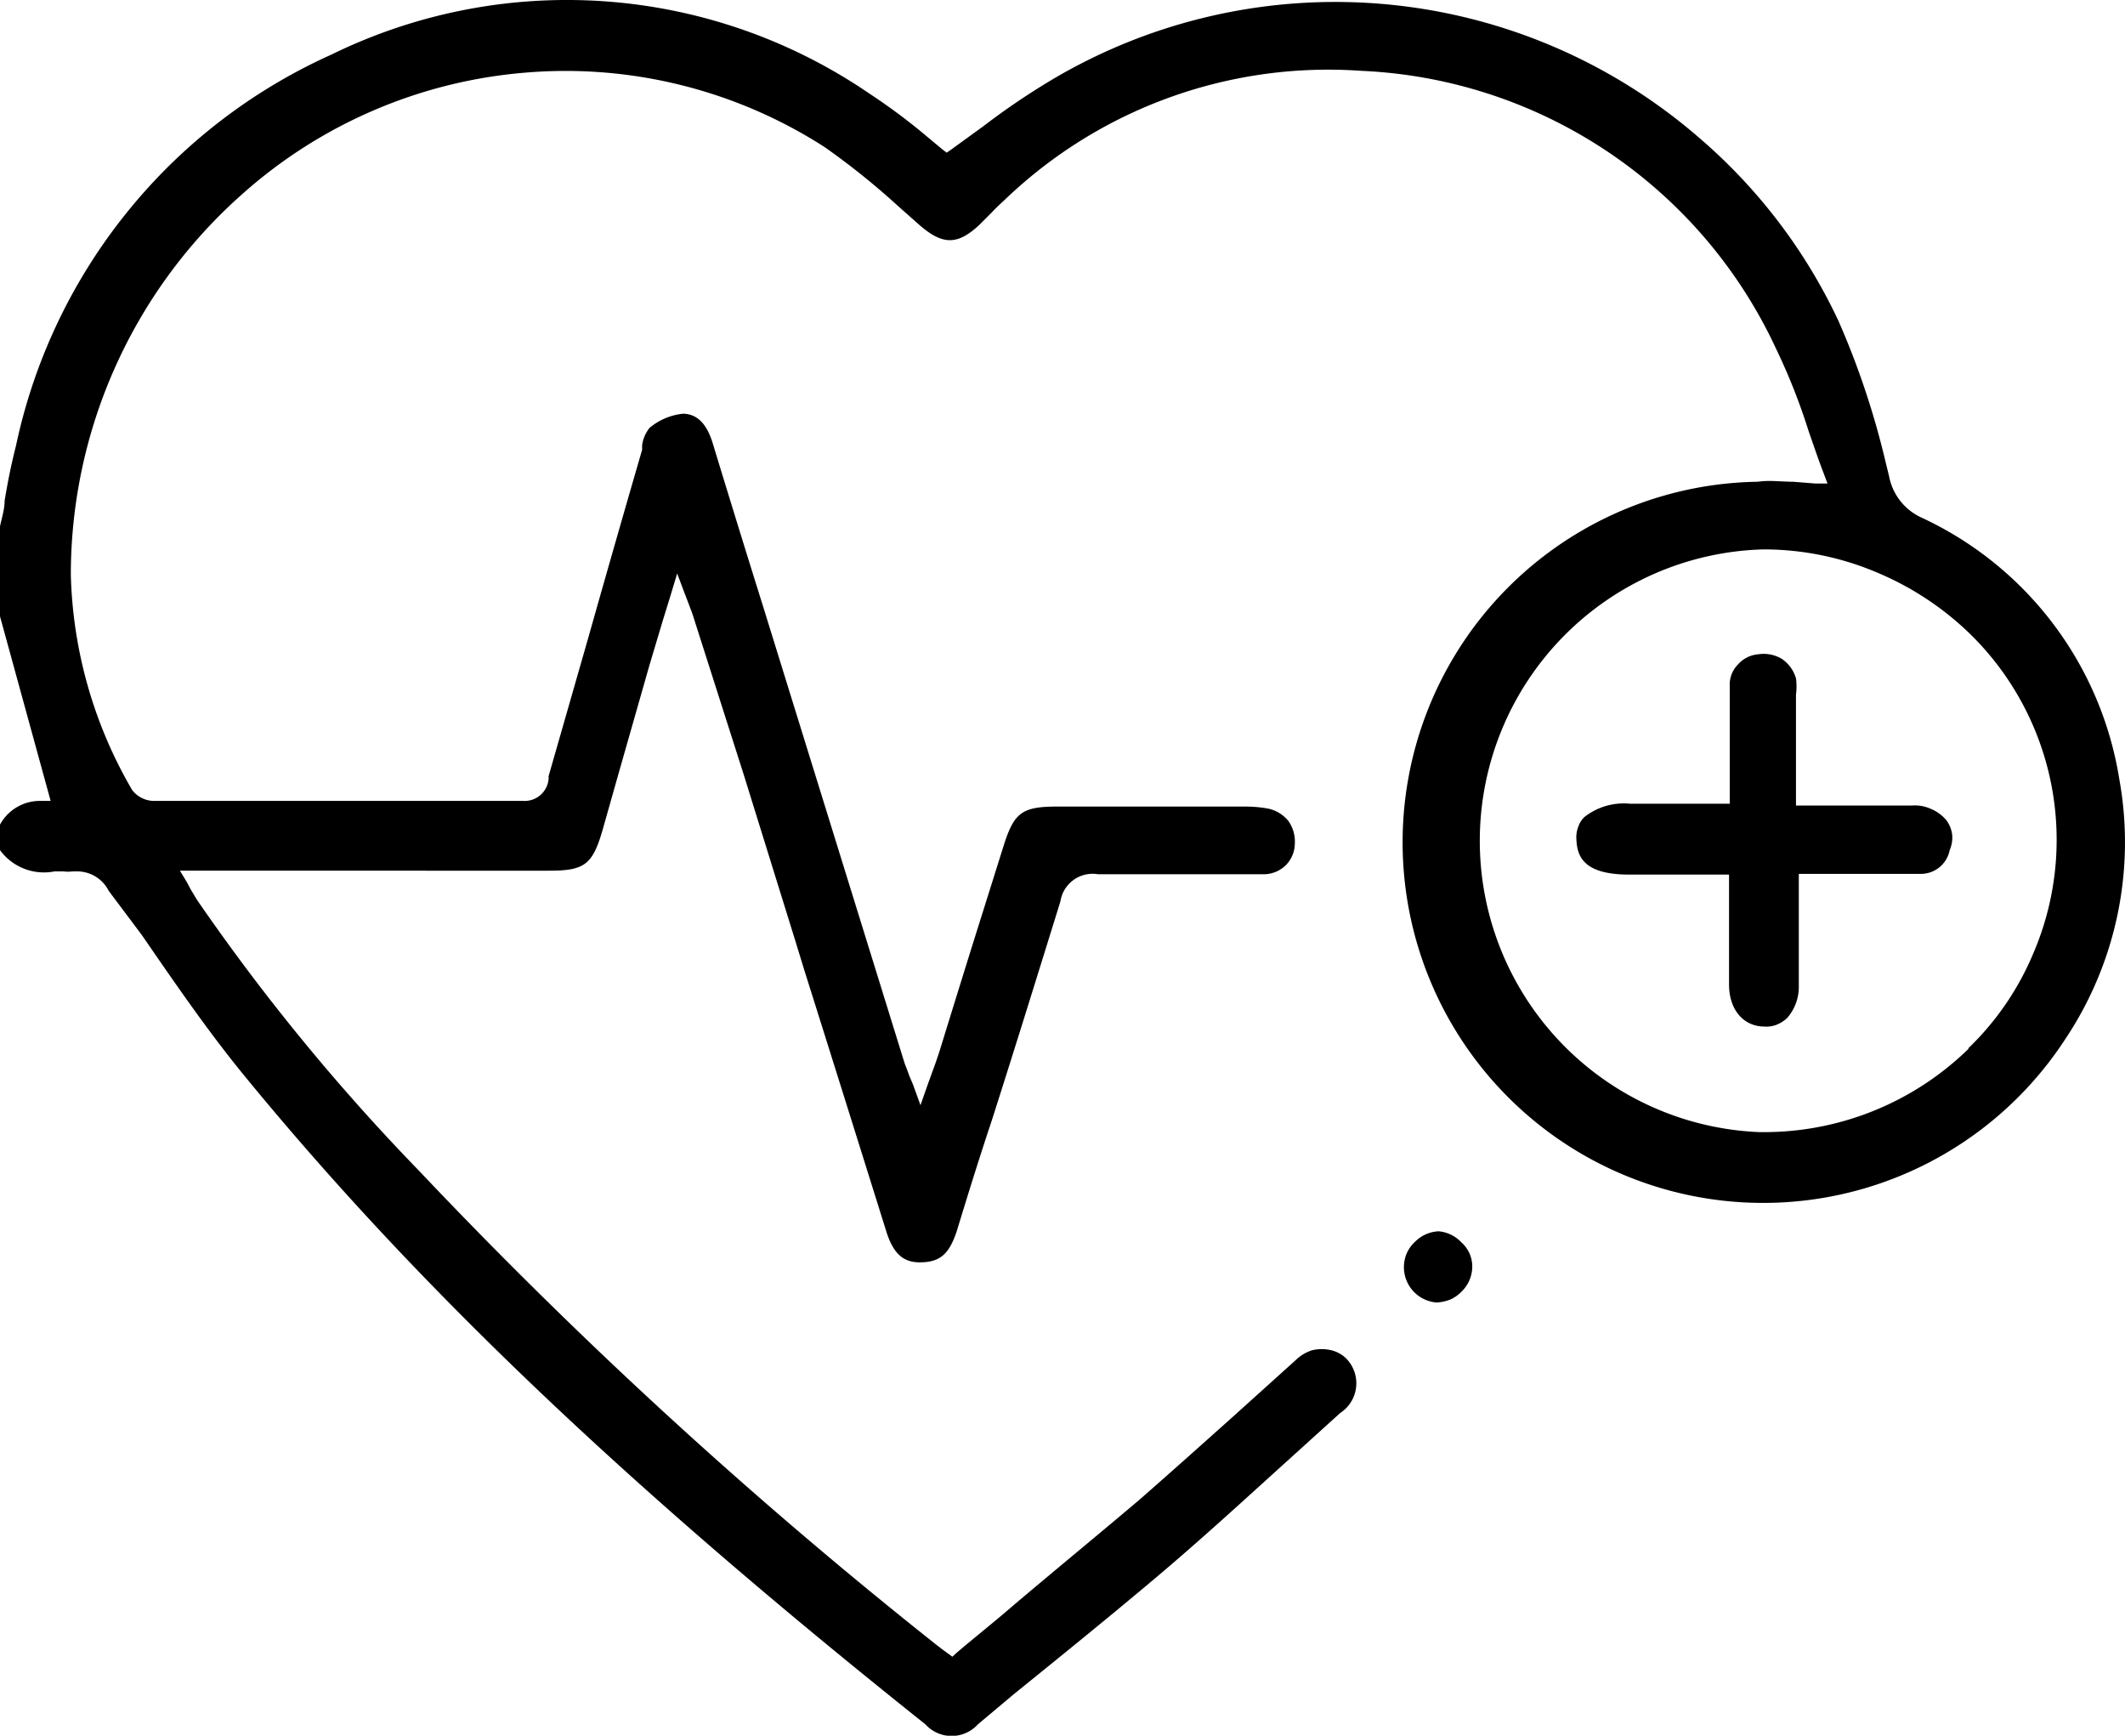 <svg xmlns="http://www.w3.org/2000/svg" id="Layer_1" data-name="Layer 1" viewBox="0 0 60 49"><path d="M59.84,22a9.85,9.85,0,0,0-5.59-7.39,1.61,1.61,0,0,1-.91-1.16L53.23,13a23.08,23.08,0,0,0-1.32-3.94A15.43,15.43,0,0,0,48,3.91a15.68,15.68,0,0,0-18.23-1.7,20.19,20.19,0,0,0-2,1.35l-.91.66-.13.09-.13-.1L26,3.71a17.35,17.35,0,0,0-1.47-1.08A15.12,15.12,0,0,0,9.36,1.54,15.67,15.67,0,0,0,.45,12.59c-.13.51-.23,1-.32,1.55,0,.24-.08.48-.13.72V17.4l1.43,5.21H1.14A1.28,1.28,0,0,0,0,23.28V24a1.54,1.54,0,0,0,1.54.6H1.8a1,1,0,0,0,.25,0h.16a1,1,0,0,1,.86.55L4,26.39c.91,1.32,1.84,2.68,2.86,3.93,4.91,6,10.85,11.65,19.27,18.36a1,1,0,0,0,1.48,0l1-.84c1.31-1.06,2.67-2.16,4-3.28s2.6-2.29,3.85-3.42l1.38-1.25a1,1,0,0,0,.4-1.17,1,1,0,0,0-.24-.38.93.93,0,0,0-.4-.22,1.18,1.18,0,0,0-.56,0,1.2,1.2,0,0,0-.47.29l-1.82,1.64c-.84.75-1.71,1.53-2.58,2.29-1.18,1-2.4,2-3.58,3-.52.45-1.05.87-1.57,1.31l-.13.12-.26-.19-.17-.13a138.77,138.77,0,0,1-14.63-13.4A58.89,58.89,0,0,1,5.56,25.4l-.18-.3-.1-.19-.2-.33H15.49c1,0,1.24-.15,1.53-1.17l.45-1.59.87-3.05.38-1.27.21-.68.19-.63.23.61.1.26c.05.14.09.23.12.33L21,21.87l1.45,4.67.27.88c.76,2.41,1.54,4.9,2.31,7.36.24.76.61.89,1.09.85s.7-.3.89-.86c.32-1.05.65-2.11,1-3.16.64-2,1.29-4.1,1.93-6.16A.92.92,0,0,1,31,24.68c.63,0,1.29,0,1.92,0H34c.56,0,1.14,0,1.71,0a.89.89,0,0,0,.6-.26.88.88,0,0,0,.25-.61,1,1,0,0,0-.18-.63,1,1,0,0,0-.56-.35,3.49,3.49,0,0,0-.65-.06H29.85c-1,0-1.22.17-1.52,1.13L27.67,26c-.39,1.24-.77,2.47-1.15,3.7-.06.18-.12.36-.2.57l-.13.36-.2.57-.21-.58-.11-.26c-.05-.15-.09-.24-.13-.35l-4-12.91q-.72-2.3-1.42-4.6c-.17-.55-.45-.82-.84-.82a1.74,1.74,0,0,0-.94.4,1,1,0,0,0-.21.49c0,.05,0,.09,0,.13q-.77,2.65-1.53,5.34l-1.11,3.87,0,.08a.68.68,0,0,1-.72.62H4.36a.78.78,0,0,1-.63-.31A12.67,12.67,0,0,1,2,16.22,14.35,14.35,0,0,1,6.84,5.48a13.68,13.68,0,0,1,8-3.43,13.52,13.52,0,0,1,8.44,2.1,20.83,20.83,0,0,1,2.08,1.67l.61.54c.65.56,1.06.56,1.67,0L28,6c.11-.12.24-.24.37-.36A13.19,13.19,0,0,1,38.44,2,13.56,13.56,0,0,1,50.15,9.85a17.36,17.36,0,0,1,.92,2.33c.13.37.26.76.41,1.15l.12.32-.34,0-.63-.05c-.36,0-.66-.05-1,0a10.18,10.18,0,1,0,8.68,15.74A10,10,0,0,0,59.84,22Zm-4.26,7.61a8.26,8.26,0,0,1-5.83,2.35h-.07a8.23,8.23,0,0,1,.1-16.45h.06a8.19,8.19,0,0,1,3.2.67A8.42,8.42,0,0,1,55.73,18a8.13,8.13,0,0,1,1.67,8.94A8,8,0,0,1,55.58,29.59Z" transform="translate(0 0)"></path><path d="M41.57,35.76a1,1,0,0,1-.08.38,1,1,0,0,1-.23.33,1,1,0,0,1-.32.22,1.23,1.23,0,0,1-.38.08,1,1,0,0,1-.92-1,1,1,0,0,1,.08-.39,1,1,0,0,1,.24-.33,1,1,0,0,1,.66-.29h0a1,1,0,0,1,.64.31A.91.91,0,0,1,41.57,35.76Z" transform="translate(0 0)"></path><path d="M55.05,24a.83.83,0,0,1-.81.67l-1.78,0H50.79v3.15a1.34,1.34,0,0,1-.33.92,1,1,0,0,1-.3.19.78.78,0,0,1-.34.05c-.58,0-1-.46-1-1.19V24.69H46c-1.32,0-1.47-.54-1.49-1a.78.78,0,0,1,.05-.34.68.68,0,0,1,.17-.28,1.8,1.8,0,0,1,1.3-.38h2.81V21.56c0-.76,0-1.47,0-2.19a.81.81,0,0,1,.23-.61.86.86,0,0,1,.58-.29,1,1,0,0,1,.66.13,1,1,0,0,1,.4.55,1.78,1.78,0,0,1,0,.46v3.13H54a1.09,1.09,0,0,1,.53.1,1.13,1.13,0,0,1,.43.32.87.87,0,0,1,.16.4A.89.89,0,0,1,55.05,24Z" transform="translate(0 0)"></path></svg>